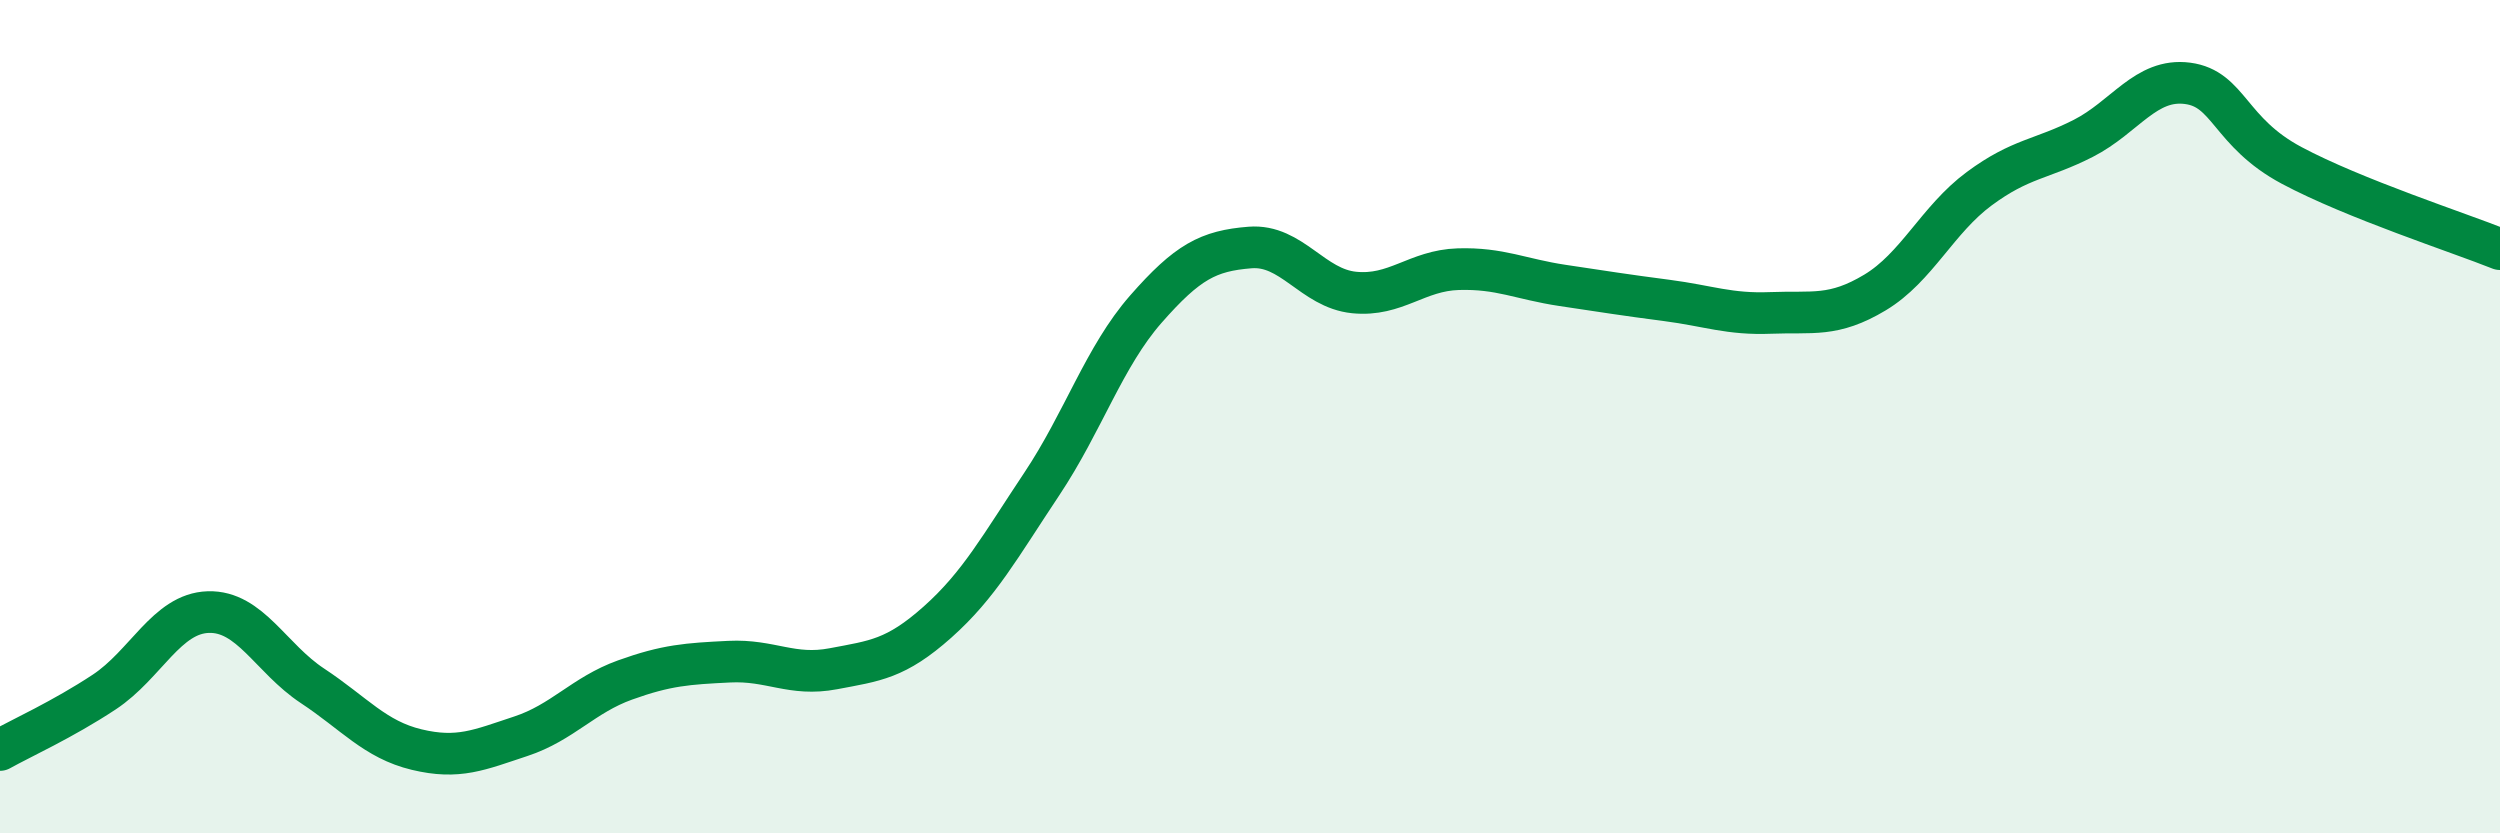 
    <svg width="60" height="20" viewBox="0 0 60 20" xmlns="http://www.w3.org/2000/svg">
      <path
        d="M 0,18 C 0.5,17.72 1.5,17.27 2.5,16.61 C 3.5,15.95 4,14.72 5,14.69 C 6,14.66 6.5,15.8 7.5,16.46 C 8.5,17.12 9,17.75 10,17.99 C 11,18.23 11.5,18 12.5,17.67 C 13.5,17.34 14,16.68 15,16.32 C 16,15.96 16.5,15.93 17.5,15.88 C 18.5,15.83 19,16.24 20,16.05 C 21,15.86 21.5,15.82 22.5,14.93 C 23.5,14.04 24,13.12 25,11.62 C 26,10.12 26.5,8.56 27.5,7.42 C 28.5,6.28 29,6.02 30,5.94 C 31,5.86 31.5,6.92 32.5,7.02 C 33.5,7.12 34,6.49 35,6.46 C 36,6.43 36.5,6.7 37.5,6.85 C 38.5,7 39,7.08 40,7.21 C 41,7.34 41.5,7.55 42.5,7.51 C 43.5,7.47 44,7.62 45,7.02 C 46,6.42 46.5,5.27 47.5,4.53 C 48.5,3.79 49,3.83 50,3.32 C 51,2.81 51.5,1.87 52.5,2 C 53.5,2.13 53.5,3.17 55,3.97 C 56.5,4.77 59,5.58 60,5.98L60 20L0 20Z"
        fill="#008740"
        opacity="0.1"
        stroke-linecap="round"
        stroke-linejoin="round"
      />
      <path
        d="M 0,18 C 0.5,17.72 1.5,17.27 2.5,16.61 C 3.5,15.95 4,14.72 5,14.69 C 6,14.66 6.5,15.8 7.5,16.46 C 8.5,17.12 9,17.75 10,17.99 C 11,18.23 11.5,18 12.5,17.67 C 13.5,17.34 14,16.68 15,16.32 C 16,15.96 16.5,15.93 17.5,15.88 C 18.5,15.83 19,16.24 20,16.05 C 21,15.86 21.5,15.82 22.5,14.93 C 23.5,14.04 24,13.12 25,11.62 C 26,10.12 26.5,8.56 27.5,7.42 C 28.5,6.28 29,6.02 30,5.94 C 31,5.86 31.5,6.92 32.5,7.02 C 33.5,7.12 34,6.49 35,6.46 C 36,6.43 36.5,6.7 37.5,6.85 C 38.5,7 39,7.08 40,7.21 C 41,7.34 41.5,7.55 42.5,7.51 C 43.5,7.47 44,7.62 45,7.02 C 46,6.42 46.5,5.27 47.5,4.53 C 48.5,3.79 49,3.83 50,3.32 C 51,2.81 51.5,1.87 52.5,2 C 53.5,2.13 53.5,3.17 55,3.97 C 56.5,4.77 59,5.58 60,5.98"
        stroke="#008740"
        stroke-width="1"
        fill="none"
        stroke-linecap="round"
        stroke-linejoin="round"
      />
    </svg>
  